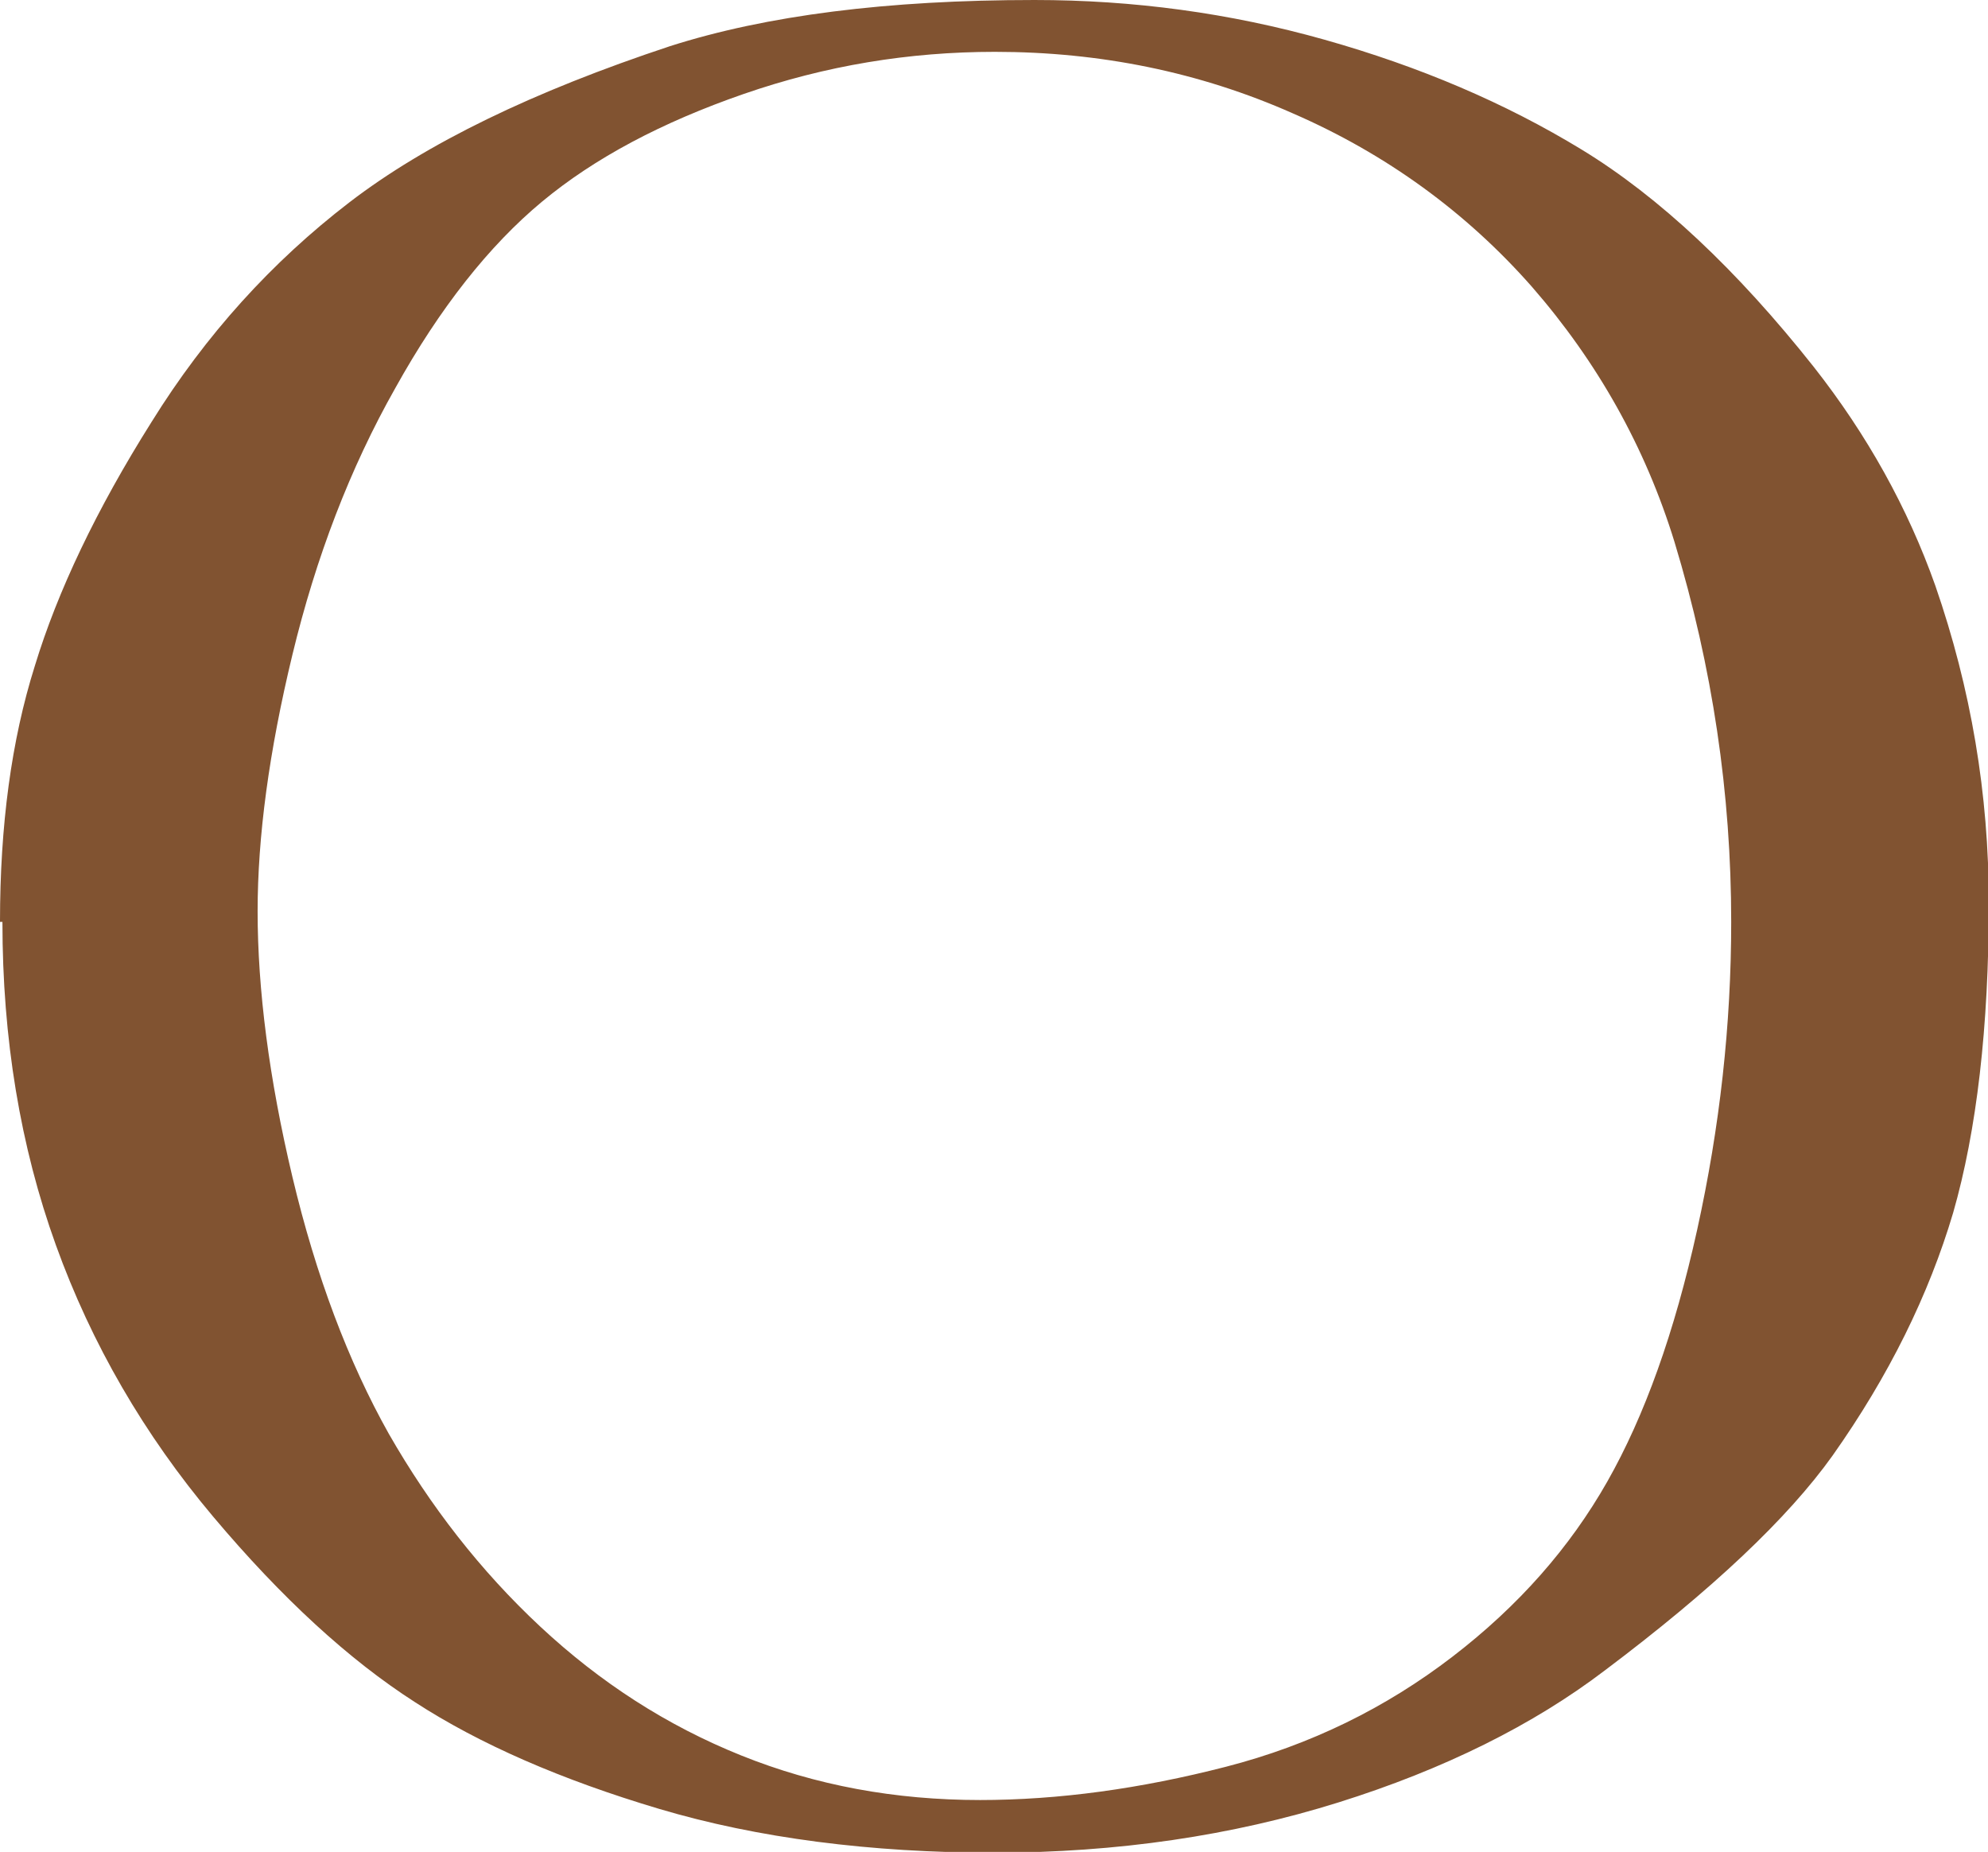 <?xml version="1.0" encoding="UTF-8"?> <svg xmlns="http://www.w3.org/2000/svg" id="_Слой_2" data-name="Слой 2" viewBox="0 0 24.54 22.86"><defs><style> .cls-1 { fill: #815331; stroke-width: 0px; } </style></defs><g id="Objects"><path class="cls-1" d="M0,11.38c0-1.19.14-2.24.43-3.16.28-.92.76-1.93,1.44-3.01.67-1.08,1.49-1.98,2.44-2.71.95-.73,2.27-1.37,3.96-1.93,1.19-.38,2.68-.57,4.5-.57,1.22,0,2.41.16,3.58.49,1.17.33,2.23.78,3.18,1.36.95.58,1.91,1.48,2.86,2.68.66.84,1.16,1.74,1.5,2.7.44,1.27.66,2.57.66,3.92,0,1.53-.15,2.81-.44,3.82-.3,1.01-.79,2.01-1.49,3-.55.77-1.48,1.65-2.81,2.65-.88.67-1.98,1.22-3.29,1.63-1.31.41-2.73.62-4.25.62s-2.92-.18-4.13-.54c-1.21-.36-2.22-.8-3.02-1.32-.81-.52-1.64-1.28-2.49-2.29-.85-1.01-1.5-2.13-1.94-3.35-.44-1.22-.66-2.55-.66-3.99ZM12.09,22.22c.98,0,1.99-.14,3.04-.41,1.05-.27,1.98-.73,2.8-1.36s1.45-1.35,1.91-2.16c.46-.81.83-1.84,1.11-3.11.28-1.27.42-2.53.42-3.8,0-1.58-.23-3.14-.7-4.69-.36-1.17-.95-2.22-1.76-3.15-.81-.92-1.8-1.64-2.95-2.14-1.15-.51-2.38-.76-3.68-.76-1.06,0-2.09.17-3.1.52-1.01.35-1.84.79-2.49,1.33-.65.54-1.26,1.31-1.81,2.3-.56.99-.98,2.09-1.27,3.29-.29,1.2-.43,2.25-.43,3.17,0,.96.14,2.06.43,3.28.29,1.22.69,2.28,1.19,3.17.51.89,1.13,1.69,1.87,2.38.74.69,1.56,1.22,2.48,1.59.92.37,1.9.55,2.95.55Z"></path></g></svg> 